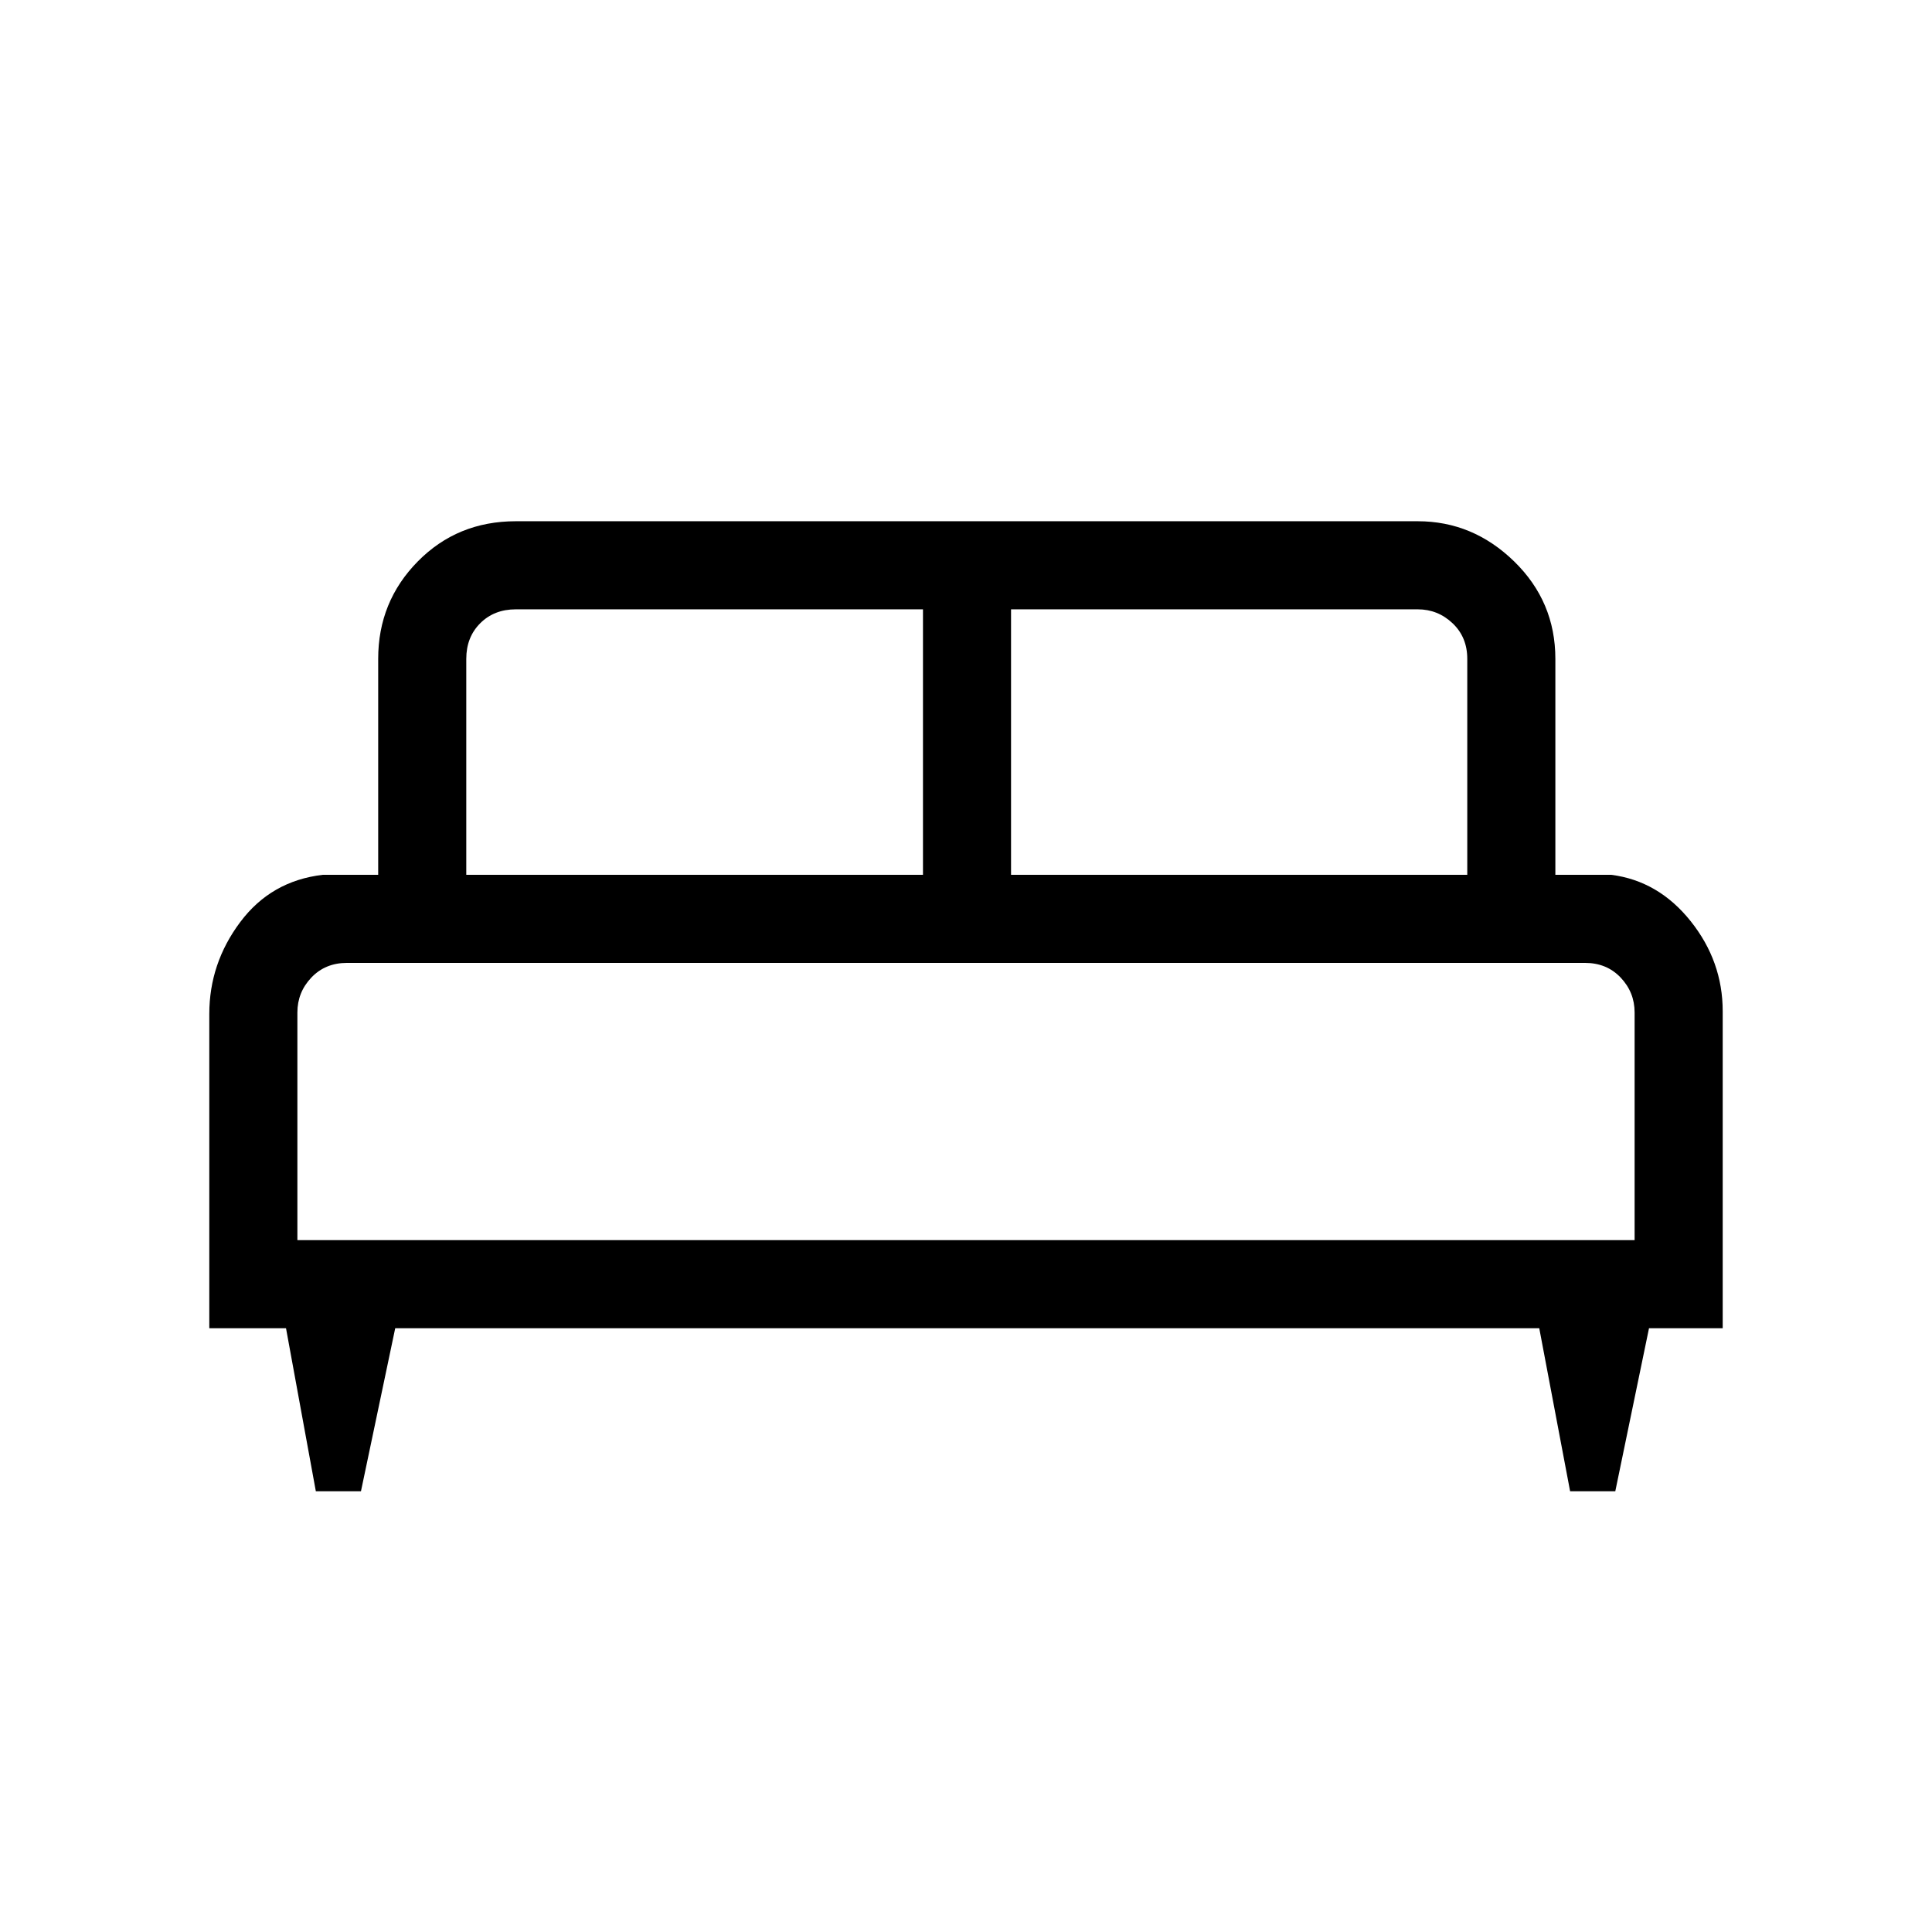 <svg xmlns="http://www.w3.org/2000/svg" height="48px" viewBox="0 -960 960 960" width="48px" fill="#000000"><path d="M179.36-219h-22.42l-14.82-81H104v-156.18q0-25.11 15.35-45.62 15.34-20.51 41.03-23.51h27.54v-107.31q0-28.44 19.68-48.41Q227.27-701 256.31-701h448.15q27.44 0 47.92 19.97 20.47 19.97 20.47 48.41v107.31h27.77q23.44 3 39.41 22.97Q856-482.37 856-457.52V-300h-36.62l-16.75 81h-22.45l-15.33-81H196.38l-17.02 81Zm323.02-306.31h226.7v-107.31q0-10.77-7.31-17.69-7.31-6.92-17.31-6.92H502.38v131.92Zm-270.69 0h226.93v-131.92H256.31q-10.77 0-17.69 6.92-6.93 6.92-6.93 17.69v107.31Zm-83.92 181.54h664.46v-113.15q0-10-6.92-17.31-6.93-7.31-17.69-7.31H172.38q-10.76 0-17.69 7.31-6.92 7.31-6.92 17.31v113.15Zm664.46 0H147.77h664.46Z"/></svg>